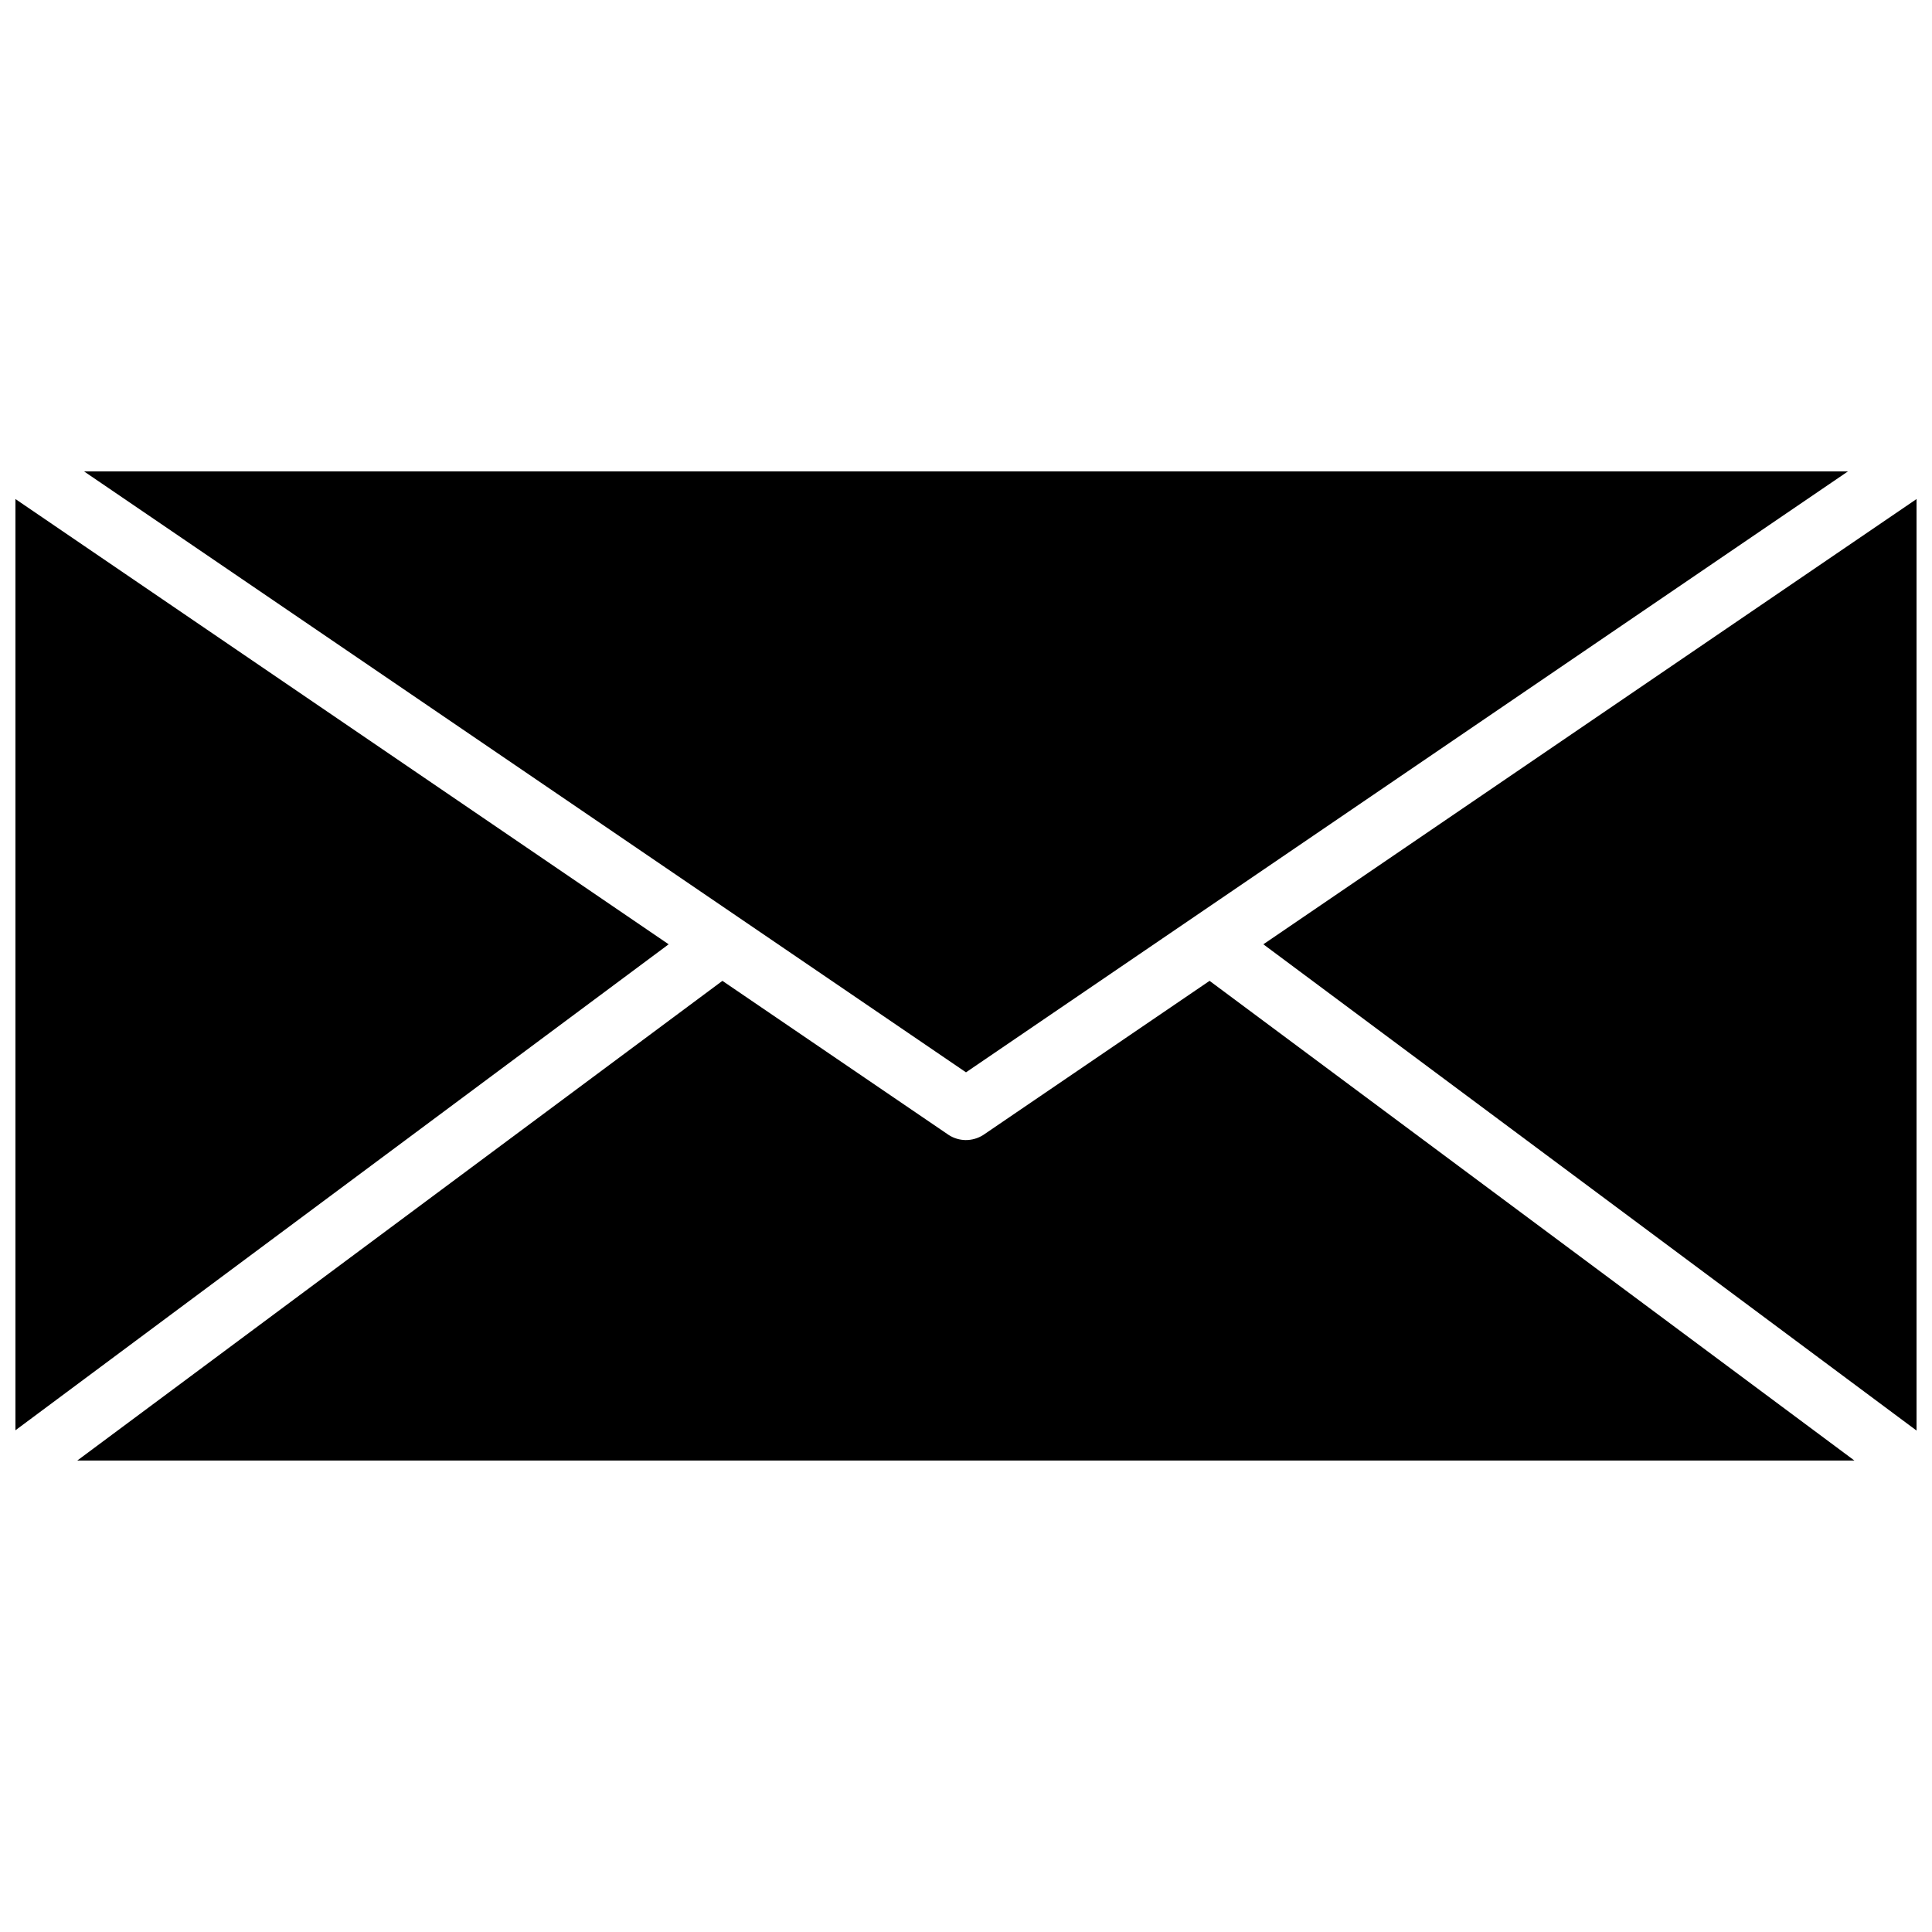 <?xml version="1.0" encoding="UTF-8"?>
<!-- Uploaded to: SVG Repo, www.svgrepo.com, Generator: SVG Repo Mixer Tools -->
<svg width="800px" height="800px" version="1.1" viewBox="144 144 512 512" xmlns="http://www.w3.org/2000/svg">
 <defs>
  <clipPath id="b">
   <path d="m148.09 276h173.91v248h-173.91z"/>
  </clipPath>
  <clipPath id="a">
   <path d="m478 276h173.9v248h-173.9z"/>
  </clipPath>
 </defs>
 <g clip-path="url(#b)">
  <path d="m148.09 276.25v246.79l173.11-128.79z"/>
 </g>
 <path d="m633.72 268.93h-467.44l233.72 159.25z"/>
 <g clip-path="url(#a)">
  <path d="m478.8 394.25 173.11 128.87v-246.87z"/>
 </g>
 <path d="m404.56 444.79c-1.387 0.879-3 1.344-4.644 1.34-1.59-0.02-3.144-0.48-4.484-1.34l-59.984-40.855-170.98 127.13h470.98l-170.9-127.13z"/>
</svg>